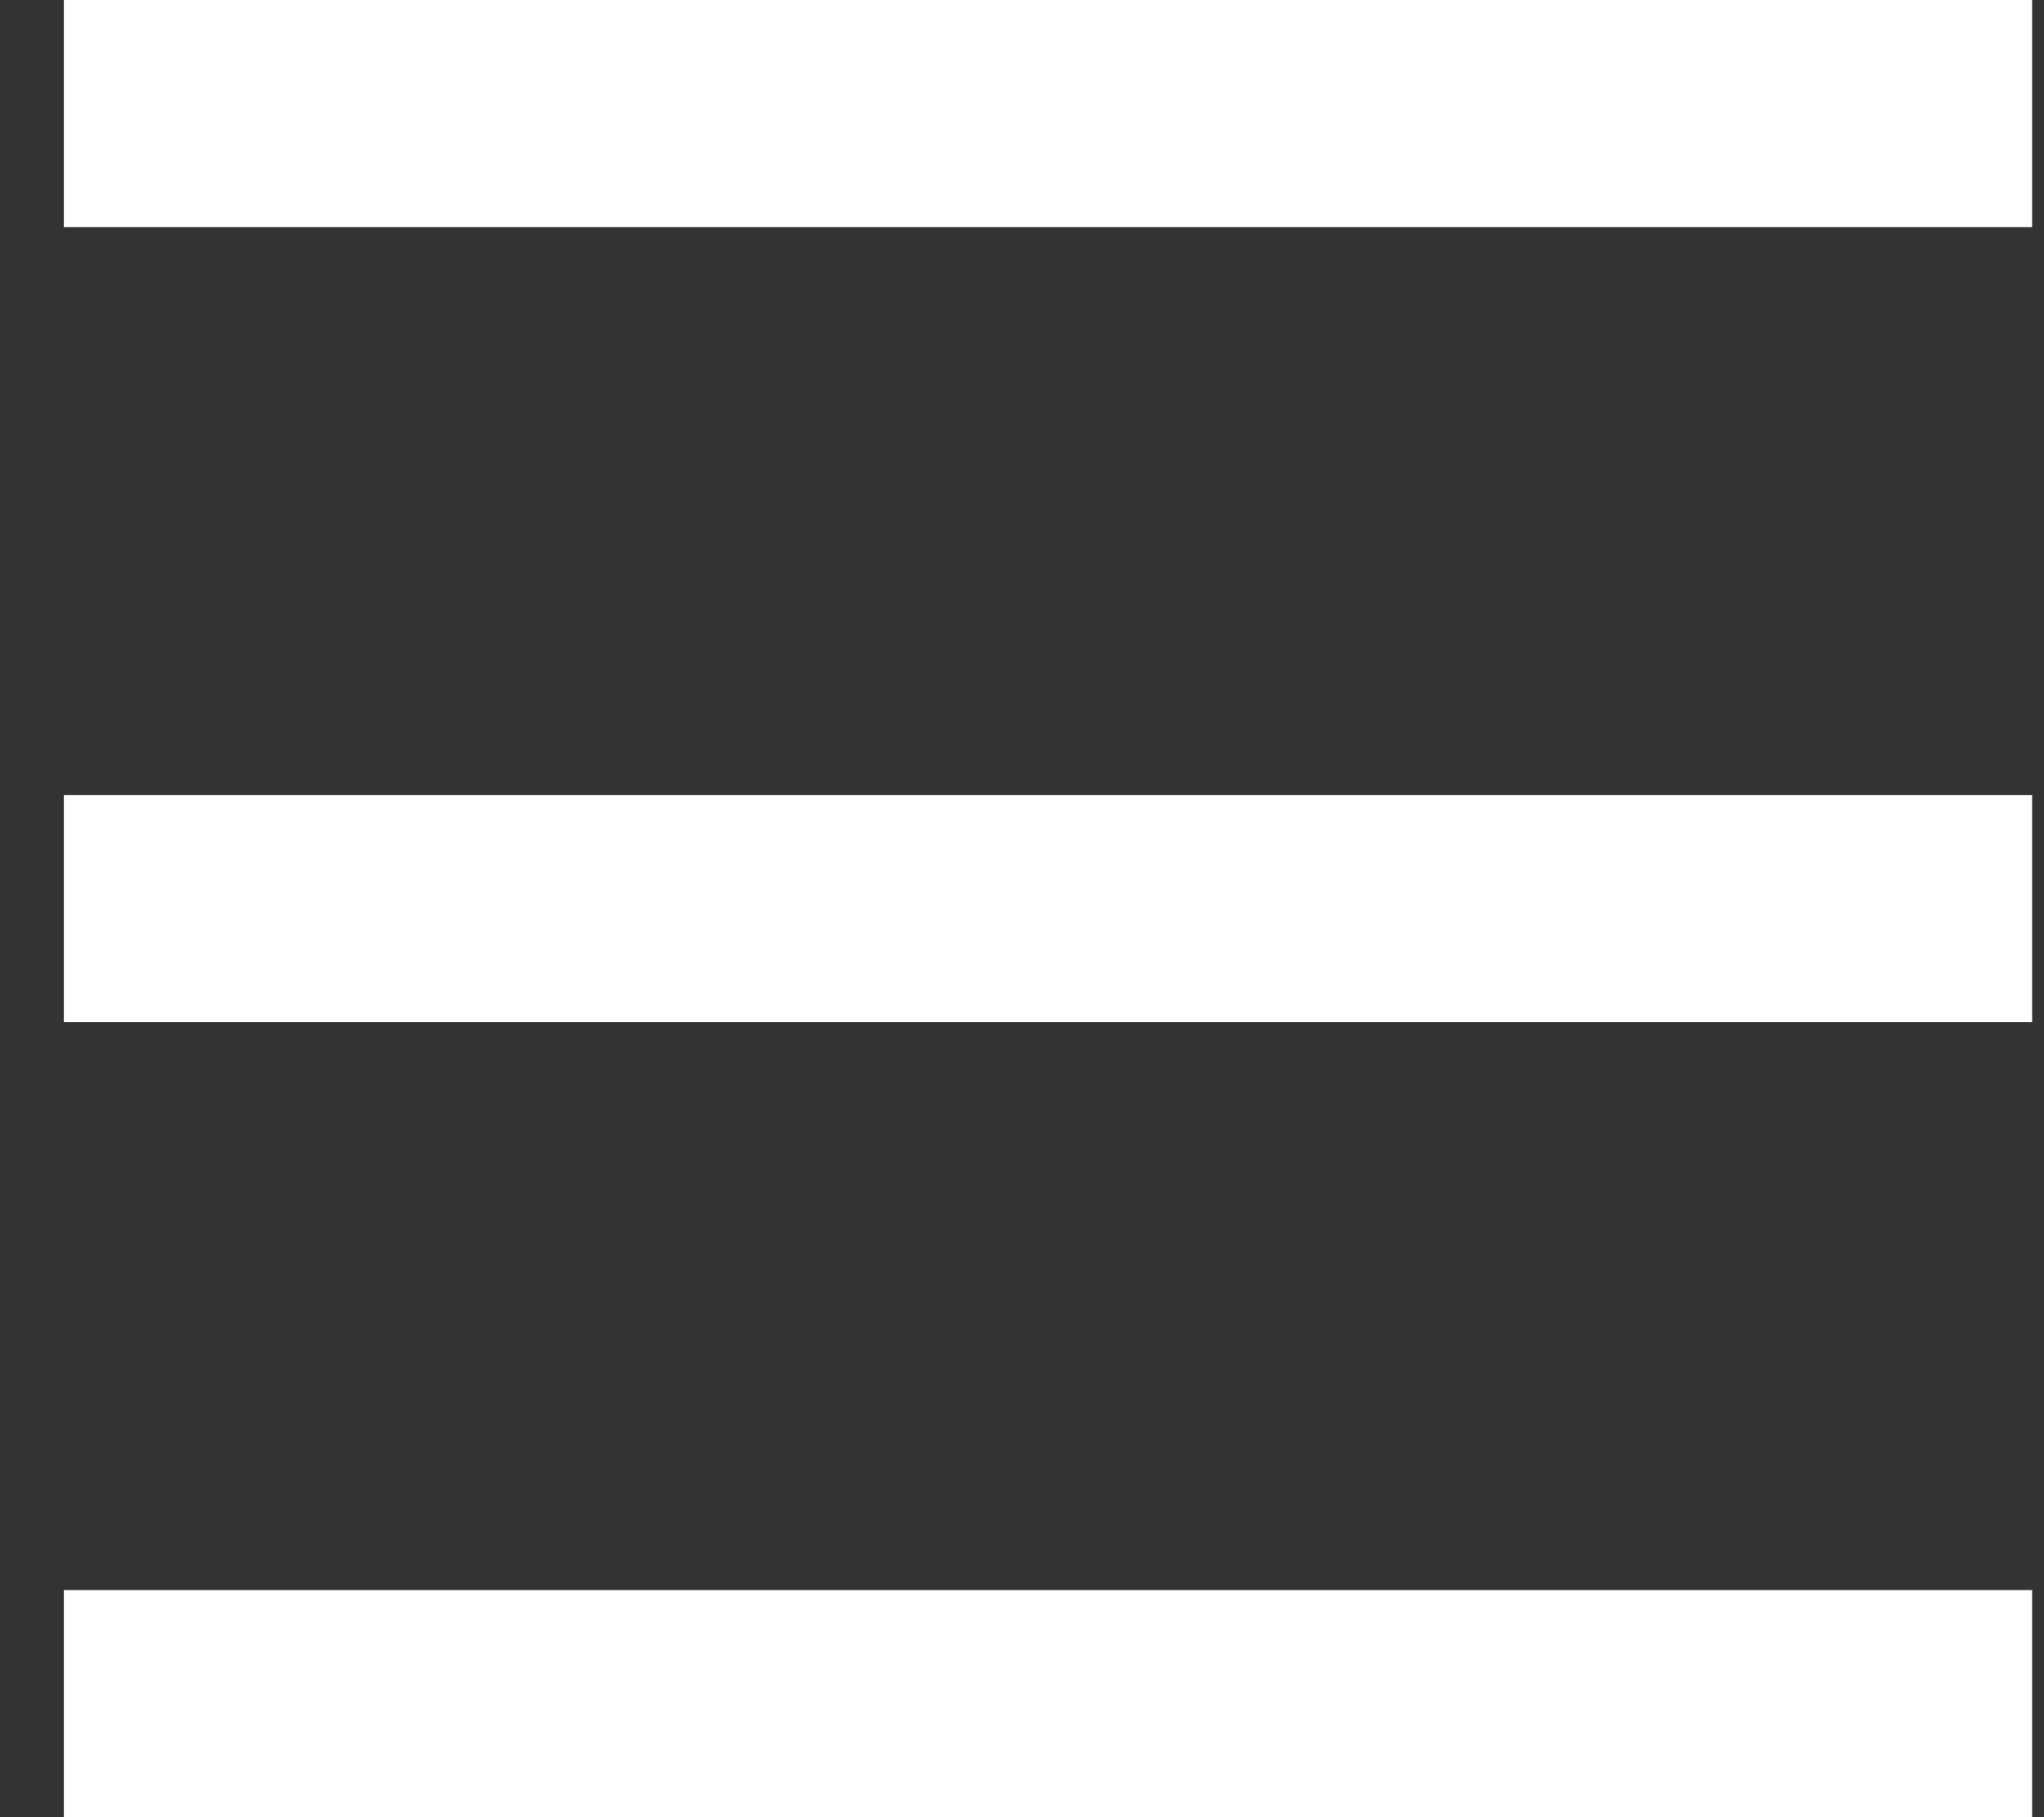 <svg width="27" height="24" viewBox="0 0 27 24" fill="none" xmlns="http://www.w3.org/2000/svg">
<rect x="0" y="0" width="27" height="24" fill="#333333" stroke="none"/>
<g clip-path="url(#clip0)">
<rect x="0.843" y="21" width="26" height="3" fill="white"/>
<rect x="0.843" y="10.5" width="26" height="3" fill="white"/>
<rect x="0.843" width="26" height="3" fill="white"/>
</g>
<defs>
<clipPath id="clip0">
<rect width="26" height="24" fill="white" transform="translate(0.843)"/>
</clipPath>
</defs>
</svg>

